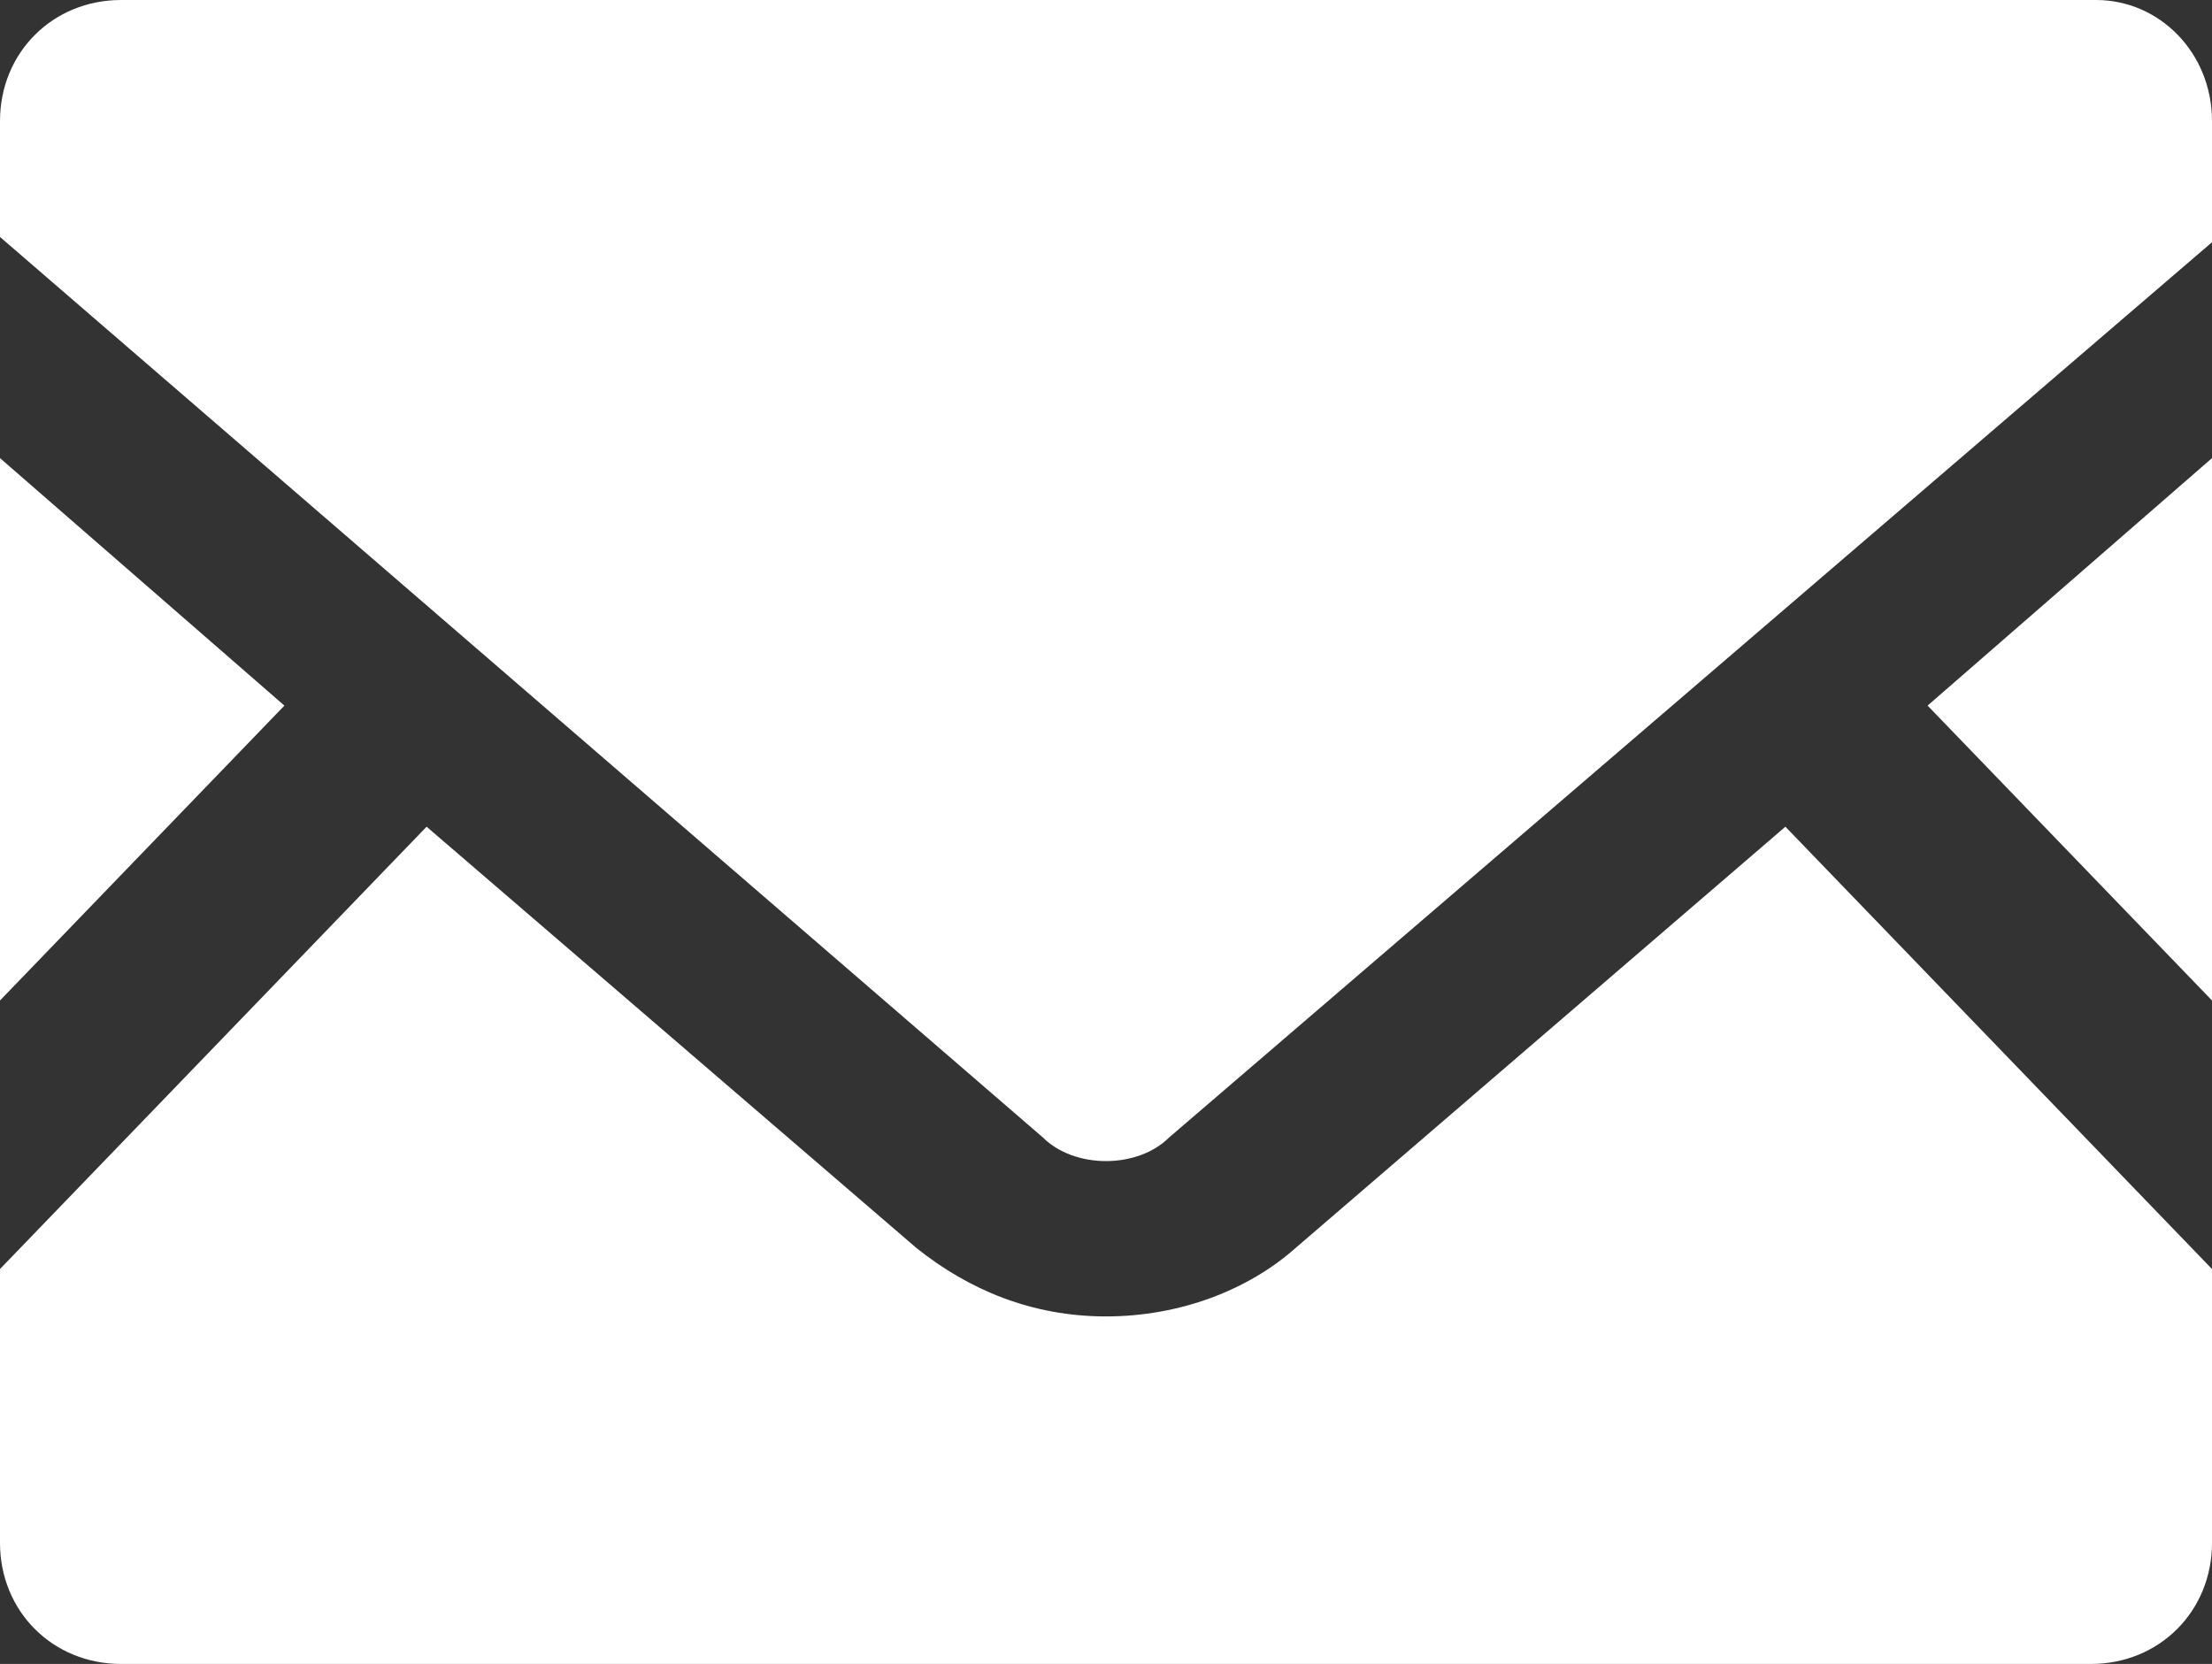 <?xml version="1.0" encoding="utf-8"?>
<!-- Generator: Adobe Illustrator 27.2.0, SVG Export Plug-In . SVG Version: 6.00 Build 0)  -->
<svg version="1.1" id="レイヤー_1" xmlns="http://www.w3.org/2000/svg" xmlns:xlink="http://www.w3.org/1999/xlink" x="0px"
	 y="0px" viewBox="0 0 42 31.6" style="enable-background:new 0 0 42 31.6;" xml:space="preserve">
<rect x="0" y="0" width="42" height="31.6" fill="#333333" stroke="none"/>
<style type="text/css">
	.st0{fill:#FFFFFF;}
</style>
<g>
	<polygon class="st0" points="42,19 36.6,13.4 42,8.7 	"/>
	<polygon class="st0" points="5.4,13.4 0,19 0,8.7 	"/>
	<path class="st0" d="M42,24.1v5.2c0,1.3-1,2.3-2.3,2.3H2.3c-1.3,0-2.3-1-2.3-2.3v-5.2l8.1-8.4l9.3,8c1,0.8,2.2,1.3,3.6,1.3
		s2.7-0.5,3.6-1.3l9.3-8L42,24.1z"/>
	<path class="st0" d="M42,2.3v2.3L22.2,21.6c-0.6,0.6-1.8,0.6-2.4,0L0,4.5V2.3C0,1,1,0,2.3,0h37.5C41,0,42,1,42,2.3z"/>
</g>
</svg>
